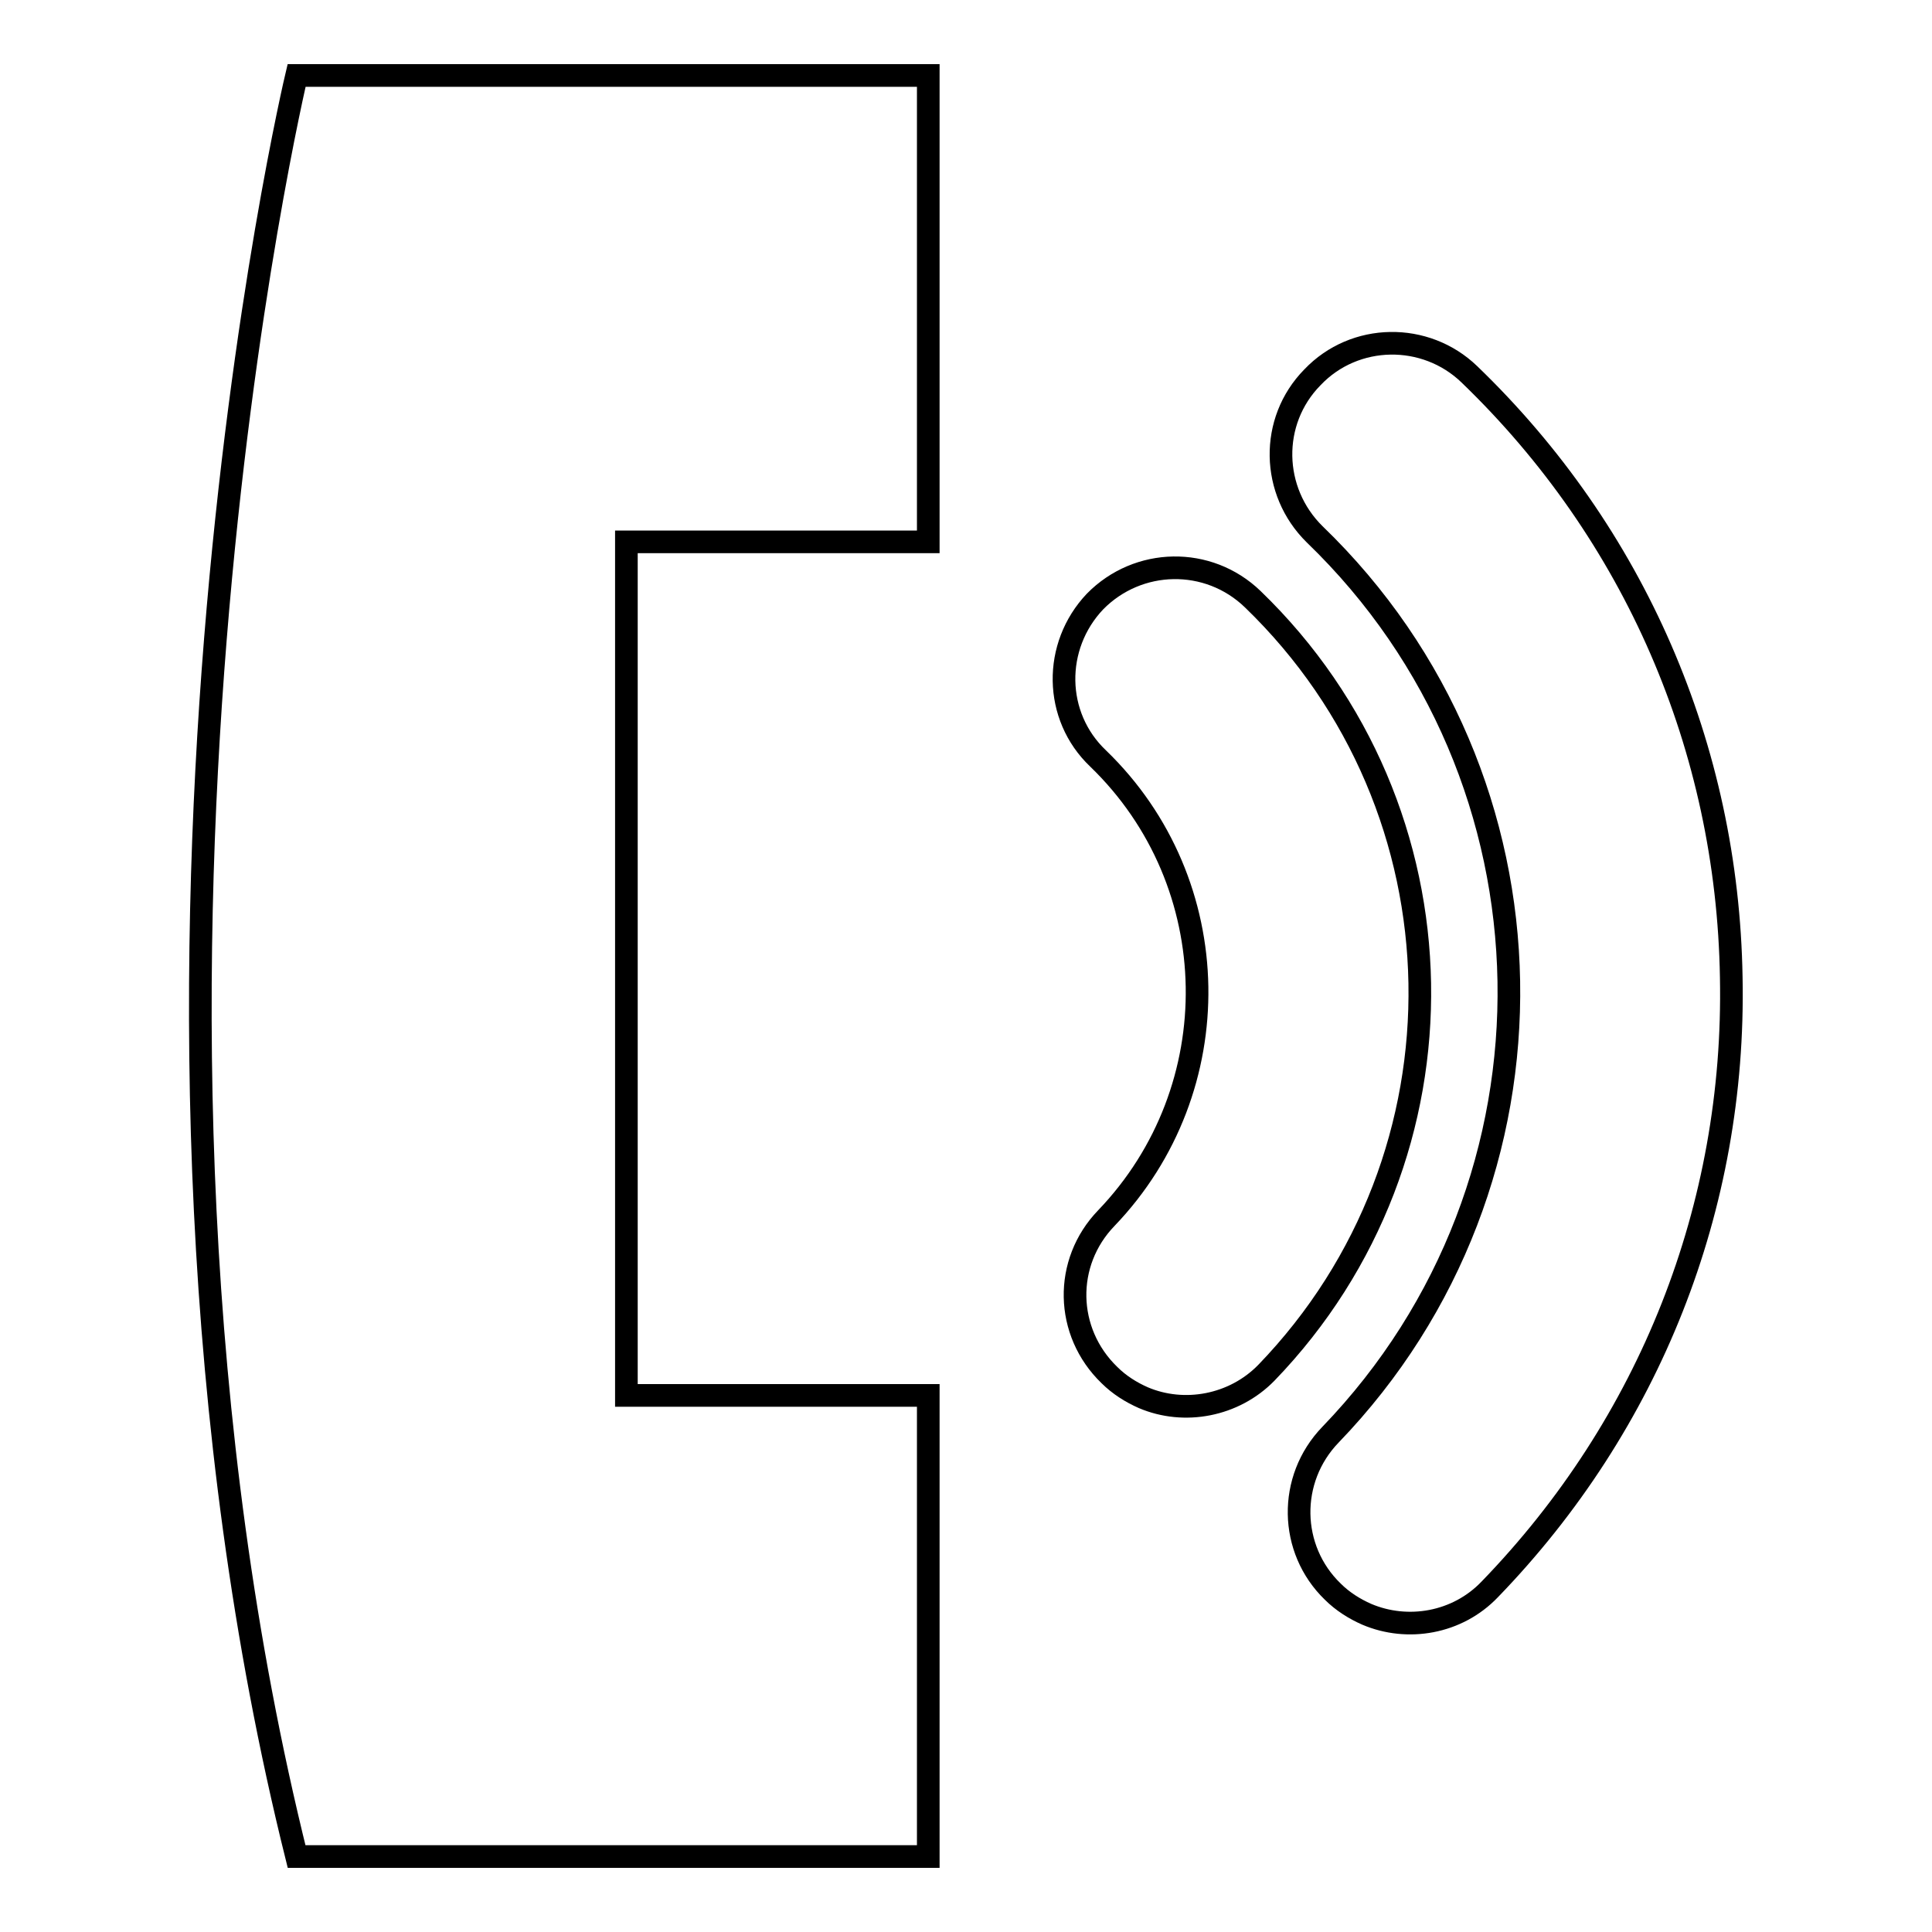 <?xml version="1.0" encoding="utf-8"?>
<!-- Svg Vector Icons : http://www.onlinewebfonts.com/icon -->
<!DOCTYPE svg PUBLIC "-//W3C//DTD SVG 1.1//EN" "http://www.w3.org/Graphics/SVG/1.1/DTD/svg11.dtd">
<svg version="1.1" xmlns="http://www.w3.org/2000/svg" xmlns:xlink="http://www.w3.org/1999/xlink" x="0px" y="0px" viewBox="0 0 256 256" enable-background="new 0 0 256 256" xml:space="preserve">
<g><g><g><path stroke-width="3" fill-opacity="0" stroke="#000000"  d="M176.3,190.1c32.3-33.5,31.4-87-2.1-119.3c-5.8-5.7-6-15-0.3-20.8c5.6-5.9,15-6,20.8-0.4c21.9,21.1,34.2,49.5,34.7,79.9c0.6,30.4-10.8,59.2-32,81.1c-4.3,4.5-10.9,5.6-16.3,3.3c-1.6-0.7-3.2-1.7-4.5-3C170.8,205.3,170.6,196,176.3,190.1z M145.1,79.7c-5.6,5.9-5.5,15.2,0.4,20.8c17.1,16.5,17.5,43.8,1.1,60.9c-5.7,5.9-5.5,15.1,0.4,20.8c1.3,1.3,2.9,2.3,4.5,3c5.4,2.3,12,1.1,16.3-3.3c27.8-28.8,27-74.7-1.8-102.5C160.1,73.7,150.8,73.9,145.1,79.7z M39.3,10c0,0-28.7,120.6,0,236H123v-61.1h-40V71.8h40V10H39.3z"/></g><g></g><g></g><g></g><g></g><g></g><g></g><g></g><g></g><g></g><g></g><g></g><g></g><g></g><g></g><g></g></g></g>
</svg>